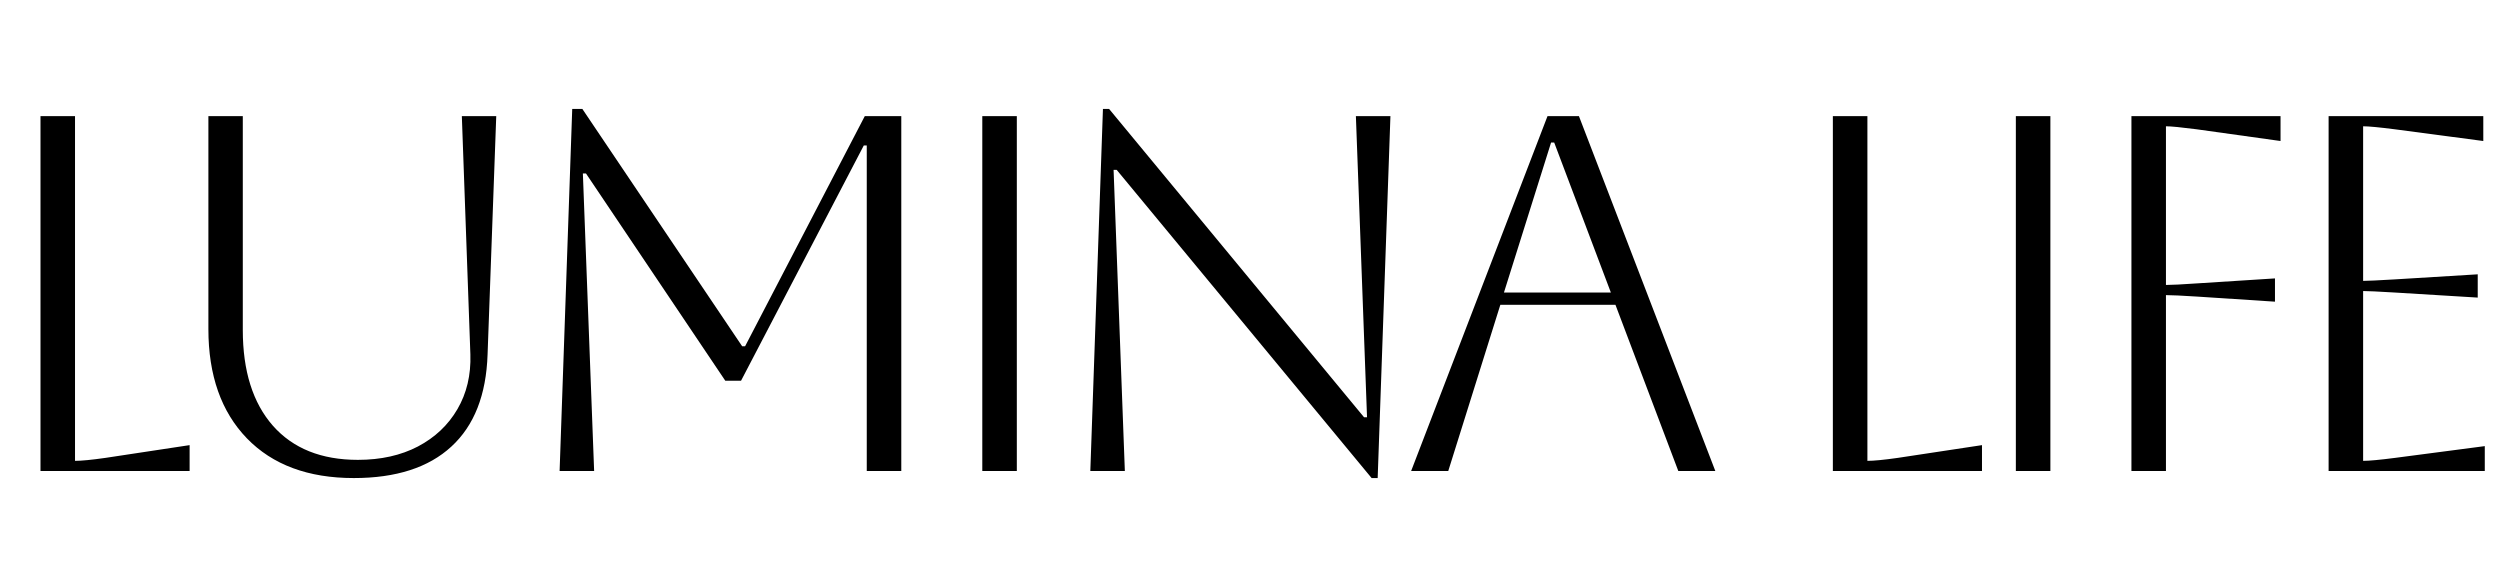 <svg viewBox="0 0 2293 539" height="539" width="2293" xmlns:xlink="http://www.w3.org/1999/xlink" xmlns="http://www.w3.org/2000/svg"><path d="M37.139 106.523L68.808 106.523L68.808 422.691Q77.661 422.691 96.73 419.966L173.915 408.273L173.915 432L37.139 432L37.139 106.523ZM191.137 106.523L222.692 106.523L222.692 302.695Q222.692 359.003 250.274 390.45Q277.97 421.783 328.254 421.783Q359.808 421.783 383.304 409.522Q406.799 397.148 419.512 375.351Q432.339 353.44 431.43 325.059L423.599 106.523L455.153 106.523L447.208 325.059Q445.392 380.8 413.95 409.635Q382.622 438.471 324.507 438.471Q261.739 438.471 226.438 402.029Q191.137 365.474 191.137 301.786L191.137 106.523ZM826.661 106.523L826.661 432L794.993 432L794.993 133.428L792.268 133.428L679.67 349.24L665.255 349.24L537.446 159.085L534.608 159.085L544.938 432L513.269 432L524.847 99.938L534.154 99.938L680.691 317.566L683.416 317.566L793.176 106.523L826.661 106.523ZM900.964 432L900.964 106.523L932.632 106.523L932.632 432L900.964 432ZM1000.04 432L1011.62 99.938L1017.29 99.938L1251.12 382.73L1253.84 382.73L1243.62 106.523L1275.3 106.523L1263.6 438.471L1258.04 438.471L1024.22 155.793L1021.38 155.793L1031.71 432L1000.04 432ZM1294.29 432L1419.37 106.523L1448.2 106.523L1573.29 432L1539.34 432L1481.68 279.535L1376.12 279.535L1328.34 432L1294.29 432ZM1422.66 130.704L1379.42 268.296L1477.48 268.296L1425.5 130.704L1422.66 130.704ZM1681.1 106.523L1712.78 106.523L1712.78 422.691Q1721.62 422.691 1740.69 419.966L1817.88 408.273L1817.88 432L1681.1 432L1681.1 106.523ZM1848.94 432L1848.94 106.523L1880.61 106.523L1880.61 432L1848.94 432ZM1954.95 432L1954.95 106.523L2091.71 106.523L2091.71 129.341L2014.54 118.556Q1993.54 115.832 1986.61 115.832L1986.61 261.371Q1994.1 261.371 2015.45 259.896L2086.61 255.354L2086.61 276.697L2015.45 272.043Q1994.1 270.68 1986.61 270.68L1986.61 432L1954.95 432ZM2135.8 432L2135.8 106.523L2277.68 106.523L2277.68 129.341L2196.3 118.556Q2174.96 115.832 2167.46 115.832L2167.46 257.625Q2173.48 257.625 2196.3 256.263L2272.57 251.608L2272.57 272.951L2196.3 268.296Q2173.48 266.934 2167.46 266.934L2167.46 422.691Q2175.87 422.691 2196.75 419.966L2279.04 409.181L2279.04 432L2135.8 432Z"></path></svg>